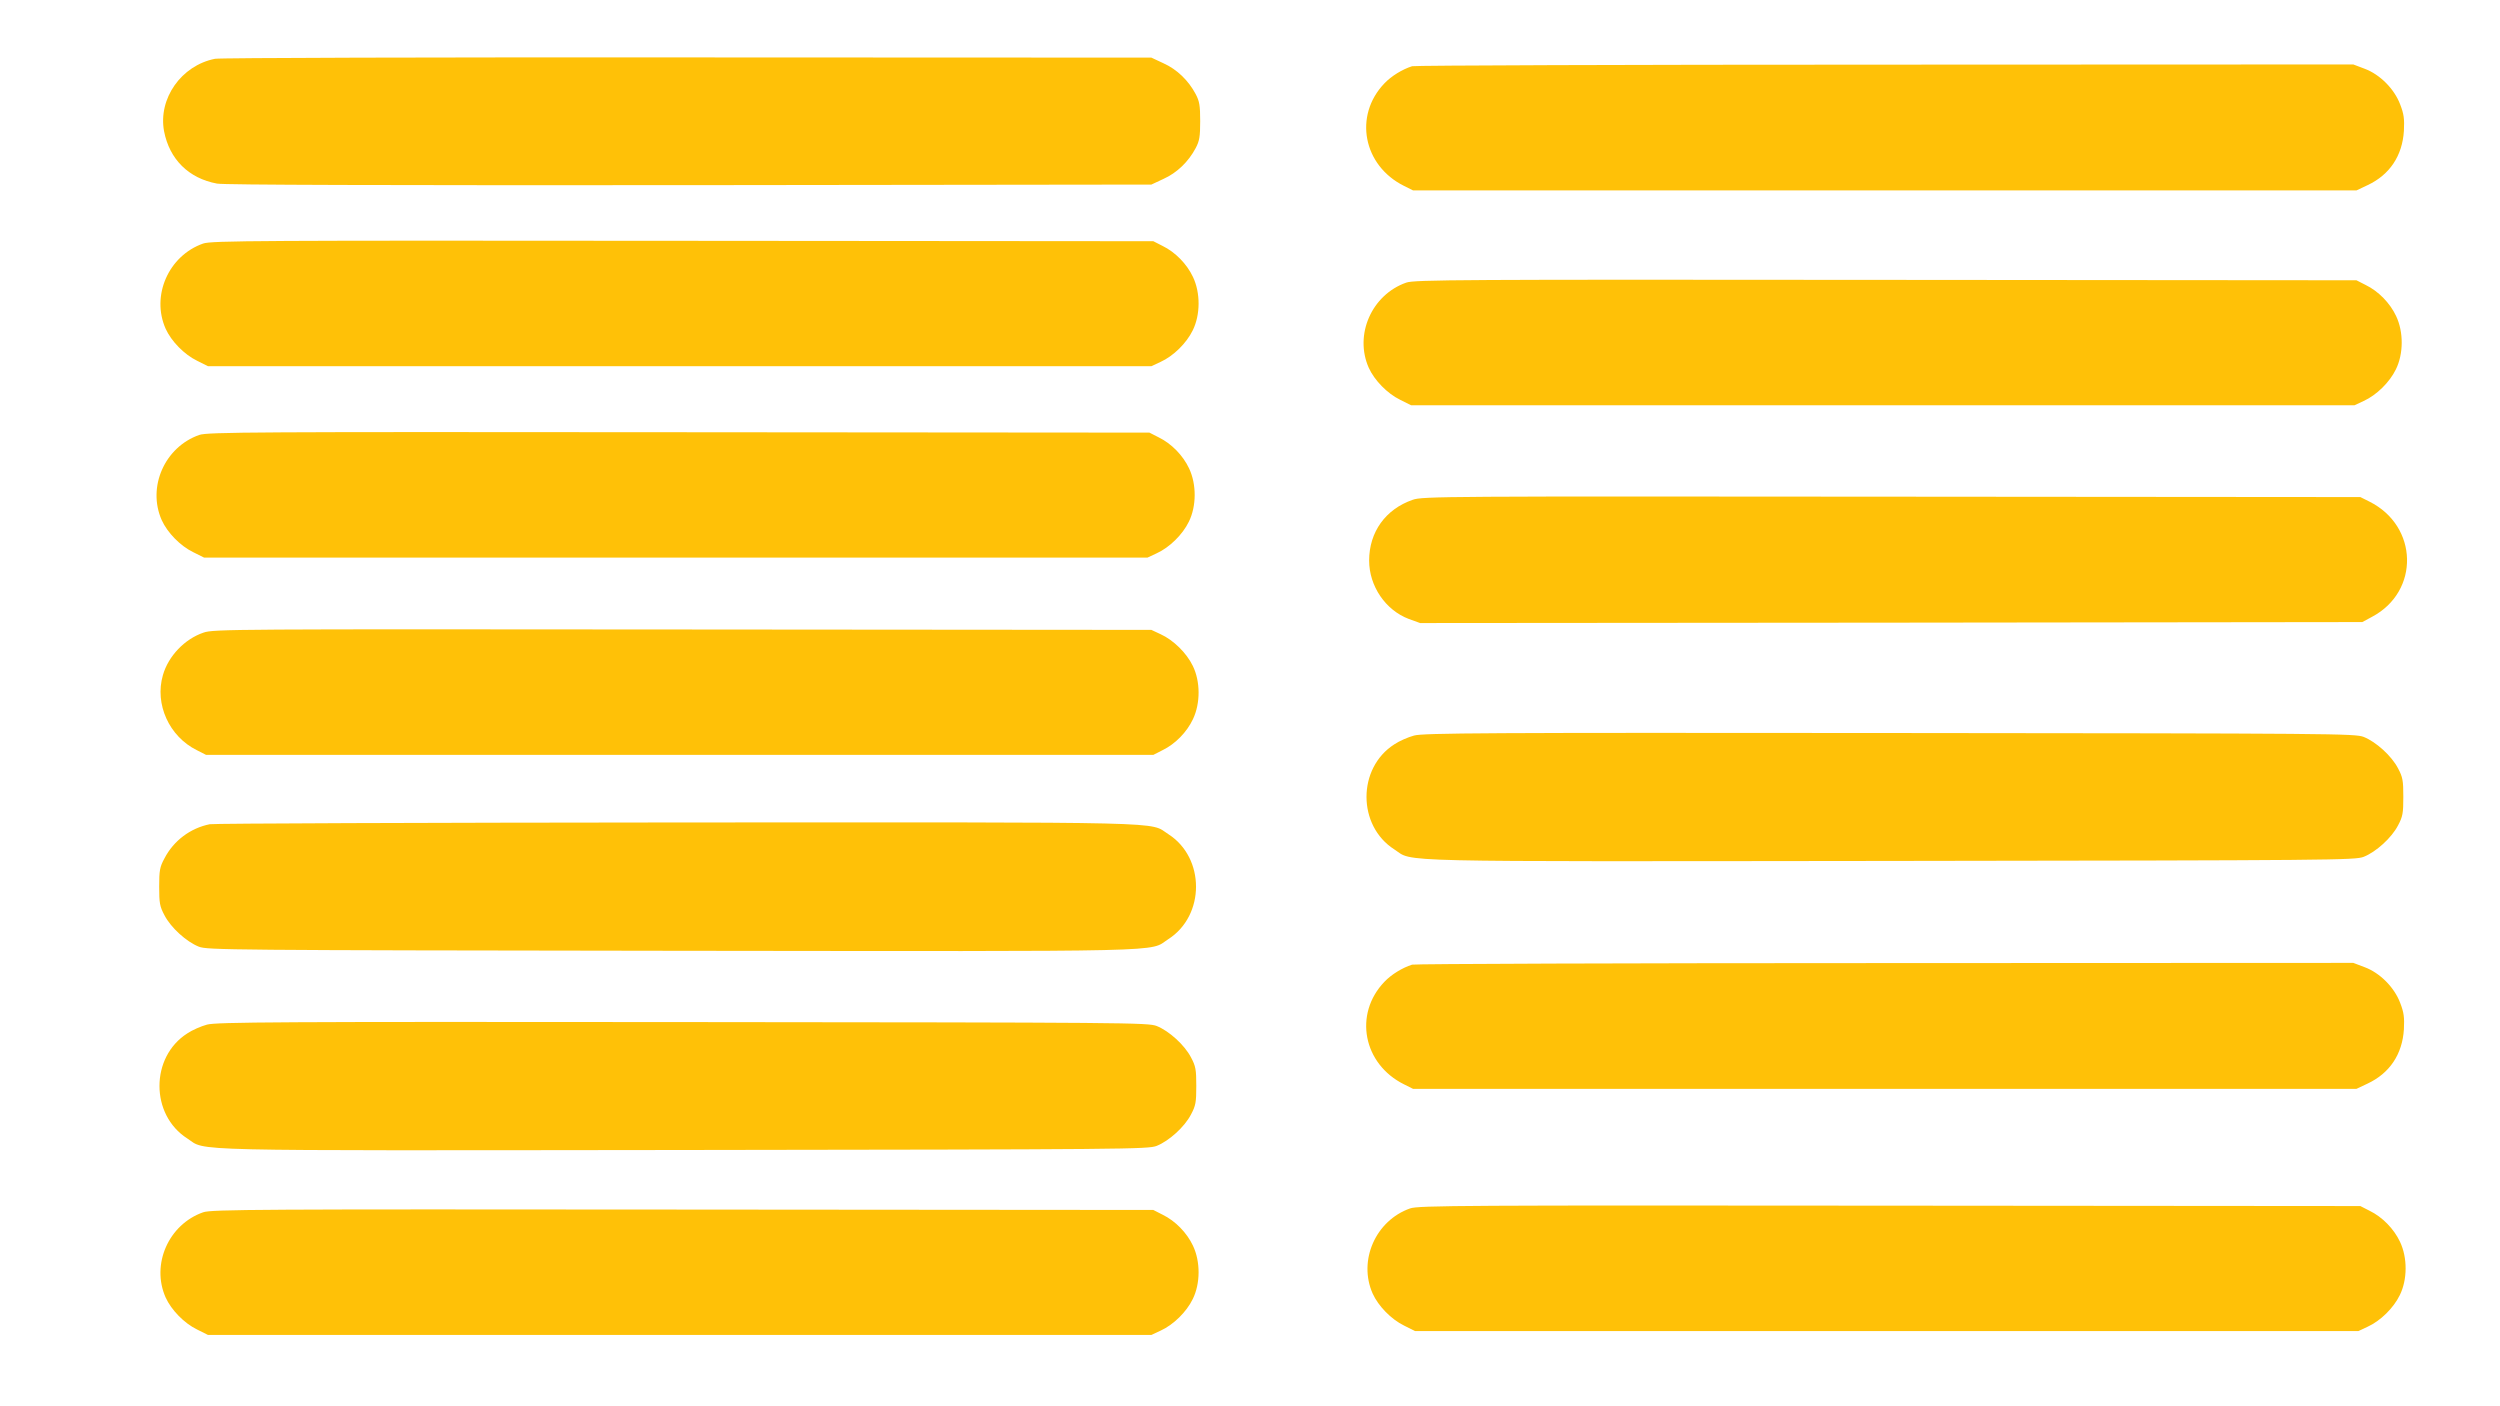 <?xml version="1.0" standalone="no"?>
<!DOCTYPE svg PUBLIC "-//W3C//DTD SVG 20010904//EN"
 "http://www.w3.org/TR/2001/REC-SVG-20010904/DTD/svg10.dtd">
<svg version="1.0" xmlns="http://www.w3.org/2000/svg"
 width="1280pt" height="720pt" viewBox="0 0 1280 720"
 preserveAspectRatio="xMidYMid meet">
<g transform="translate(0,720) scale(0.1,-0.1)"
fill="#ffc107" stroke="none">
<path d="M1101 6899 c-173 -34 -292 -204 -261 -371 28 -144 126 -241 271 -268
36 -7 855 -9 2419 -8 l2365 3 62 29 c69 31 128 88 165 158 19 36 23 58 23 138
0 80 -4 102 -23 138 -37 70 -96 127 -165 158 l-62 29 -2375 1 c-1306 1 -2395
-2 -2419 -7z"/>
<path d="M7230 6861 c-50 -16 -106 -50 -142 -88 -158 -165 -109 -421 101 -525
l46 -23 2415 0 2415 0 57 27 c113 53 178 150 186 278 3 61 0 86 -19 135 -30
80 -104 154 -182 183 l-58 22 -2397 -1 c-1318 0 -2408 -4 -2422 -8z"/>
<path d="M1040 5953 c-177 -62 -267 -267 -192 -436 29 -64 95 -132 161 -164
l56 -28 2415 0 2415 0 47 22 c66 30 133 96 165 162 39 79 40 191 1 273 -31 66
-90 127 -156 159 l-47 24 -2410 2 c-2172 2 -2414 1 -2455 -14z"/>
<path d="M7200 5753 c-177 -62 -267 -267 -192 -436 29 -64 95 -132 161 -164
l56 -28 2415 0 2415 0 47 22 c66 30 133 96 165 162 39 79 40 191 1 273 -31 66
-90 127 -156 159 l-47 24 -2410 2 c-2172 2 -2414 1 -2455 -14z"/>
<path d="M1020 4973 c-177 -62 -267 -267 -192 -436 29 -64 95 -132 161 -164
l56 -28 2415 0 2415 0 47 22 c66 30 133 96 165 162 39 79 40 191 1 273 -31 66
-90 127 -156 159 l-47 24 -2410 2 c-2172 2 -2414 1 -2455 -14z"/>
<path d="M7233 4641 c-139 -48 -223 -165 -223 -311 0 -131 84 -254 203 -299
l58 -21 2412 2 2412 3 50 27 c245 130 237 465 -14 590 l-46 23 -2400 2 c-2290
2 -2402 2 -2452 -16z"/>
<path d="M1042 3961 c-97 -33 -180 -120 -208 -218 -43 -148 32 -314 174 -384
l47 -24 2425 0 2425 0 47 24 c66 32 125 93 156 159 39 82 38 194 -1 273 -32
66 -99 132 -165 162 l-47 22 -2400 2 c-2304 2 -2402 2 -2453 -16z"/>
<path d="M7240 3434 c-30 -8 -76 -28 -101 -45 -190 -121 -190 -417 0 -538 102
-66 -75 -62 2542 -59 2279 3 2376 4 2421 21 63 25 143 97 176 161 24 45 27 62
27 146 0 84 -3 101 -27 146 -33 64 -113 136 -176 161 -45 17 -141 18 -2427 20
-2071 2 -2387 0 -2435 -13z"/>
<path d="M1074 2980 c-99 -20 -185 -84 -232 -175 -24 -44 -27 -62 -27 -145 0
-84 3 -101 27 -146 33 -64 113 -136 176 -161 45 -17 142 -18 2421 -21 2617 -3
2440 -7 2542 59 190 121 190 417 1 538 -102 65 73 61 -2517 60 -1292 -1 -2368
-5 -2391 -9z"/>
<path d="M7230 2261 c-50 -16 -106 -50 -142 -88 -158 -165 -109 -421 101 -525
l46 -23 2415 0 2415 0 57 27 c113 53 178 150 186 278 3 61 0 86 -19 135 -30
80 -104 154 -182 183 l-58 22 -2397 -1 c-1318 0 -2408 -4 -2422 -8z"/>
<path d="M1060 1954 c-30 -8 -76 -28 -101 -45 -190 -121 -190 -417 0 -538 102
-66 -75 -62 2542 -59 2279 3 2376 4 2421 21 63 25 143 97 176 161 24 45 27 62
27 146 0 84 -3 101 -27 146 -33 64 -113 136 -176 161 -45 17 -141 18 -2427 20
-2071 2 -2387 0 -2435 -13z"/>
<path d="M7220 1013 c-177 -62 -267 -267 -192 -436 29 -64 95 -132 161 -164
l56 -28 2415 0 2415 0 47 22 c66 30 133 96 165 162 39 79 40 191 1 273 -31 66
-90 127 -156 159 l-47 24 -2410 2 c-2172 2 -2414 1 -2455 -14z"/>
<path d="M1040 993 c-177 -62 -267 -267 -192 -436 29 -64 95 -132 161 -164
l56 -28 2415 0 2415 0 47 22 c66 30 133 96 165 162 39 79 40 191 1 273 -31 66
-90 127 -156 159 l-47 24 -2410 2 c-2172 2 -2414 1 -2455 -14z"/>
</g>
</svg>
